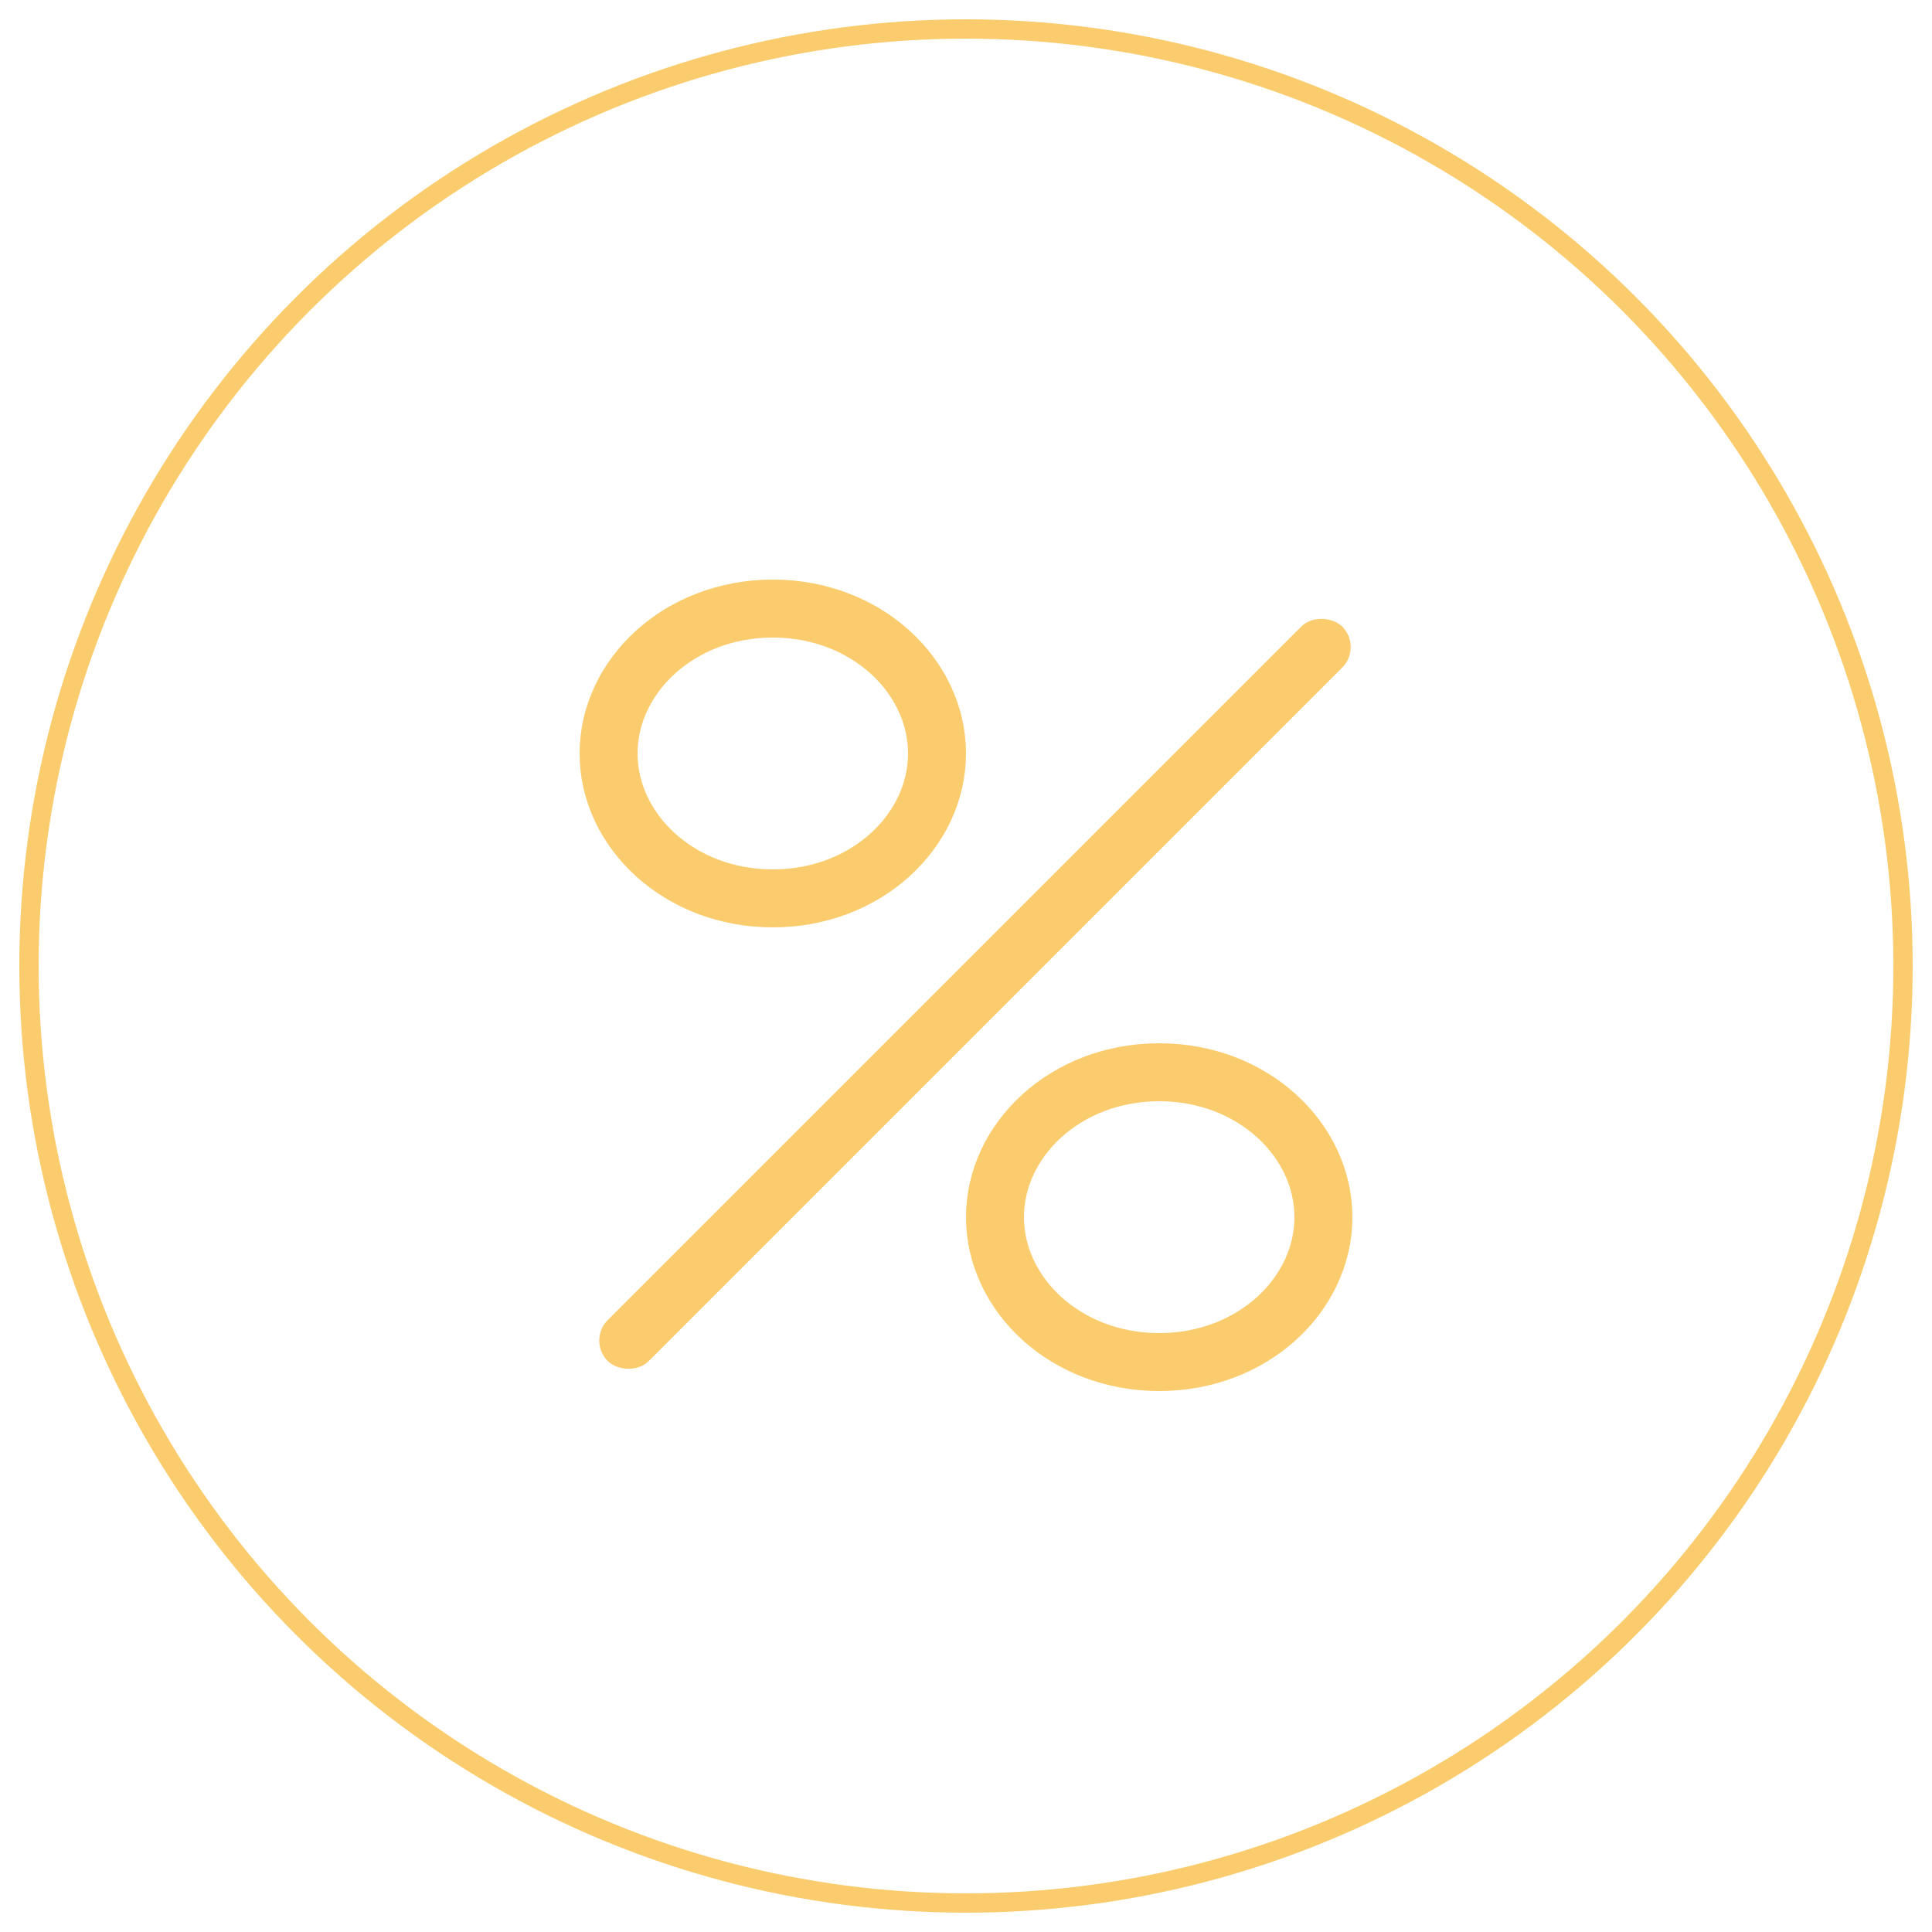 <svg width="100" height="100" fill="none" xmlns="http://www.w3.org/2000/svg"><rect x="30.396" y="69.387" width="53.762" height="3" rx="1.5" transform="rotate(-45 30.396 69.387)" fill="#FACC6D"/><path d="M68.5 63c0 3.997-3.653 7.5-8.5 7.5-4.847 0-8.5-3.503-8.5-7.5s3.653-7.5 8.5-7.5c4.847 0 8.5 3.503 8.5 7.5zm-20-24c0 3.997-3.653 7.5-8.5 7.5-4.847 0-8.5-3.503-8.5-7.5s3.653-7.5 8.5-7.5c4.847 0 8.5 3.503 8.5 7.5z" stroke="#FACC6D" stroke-width="3"/><circle cx="50" cy="50" r="48.5" stroke="#FACC6D"/></svg>